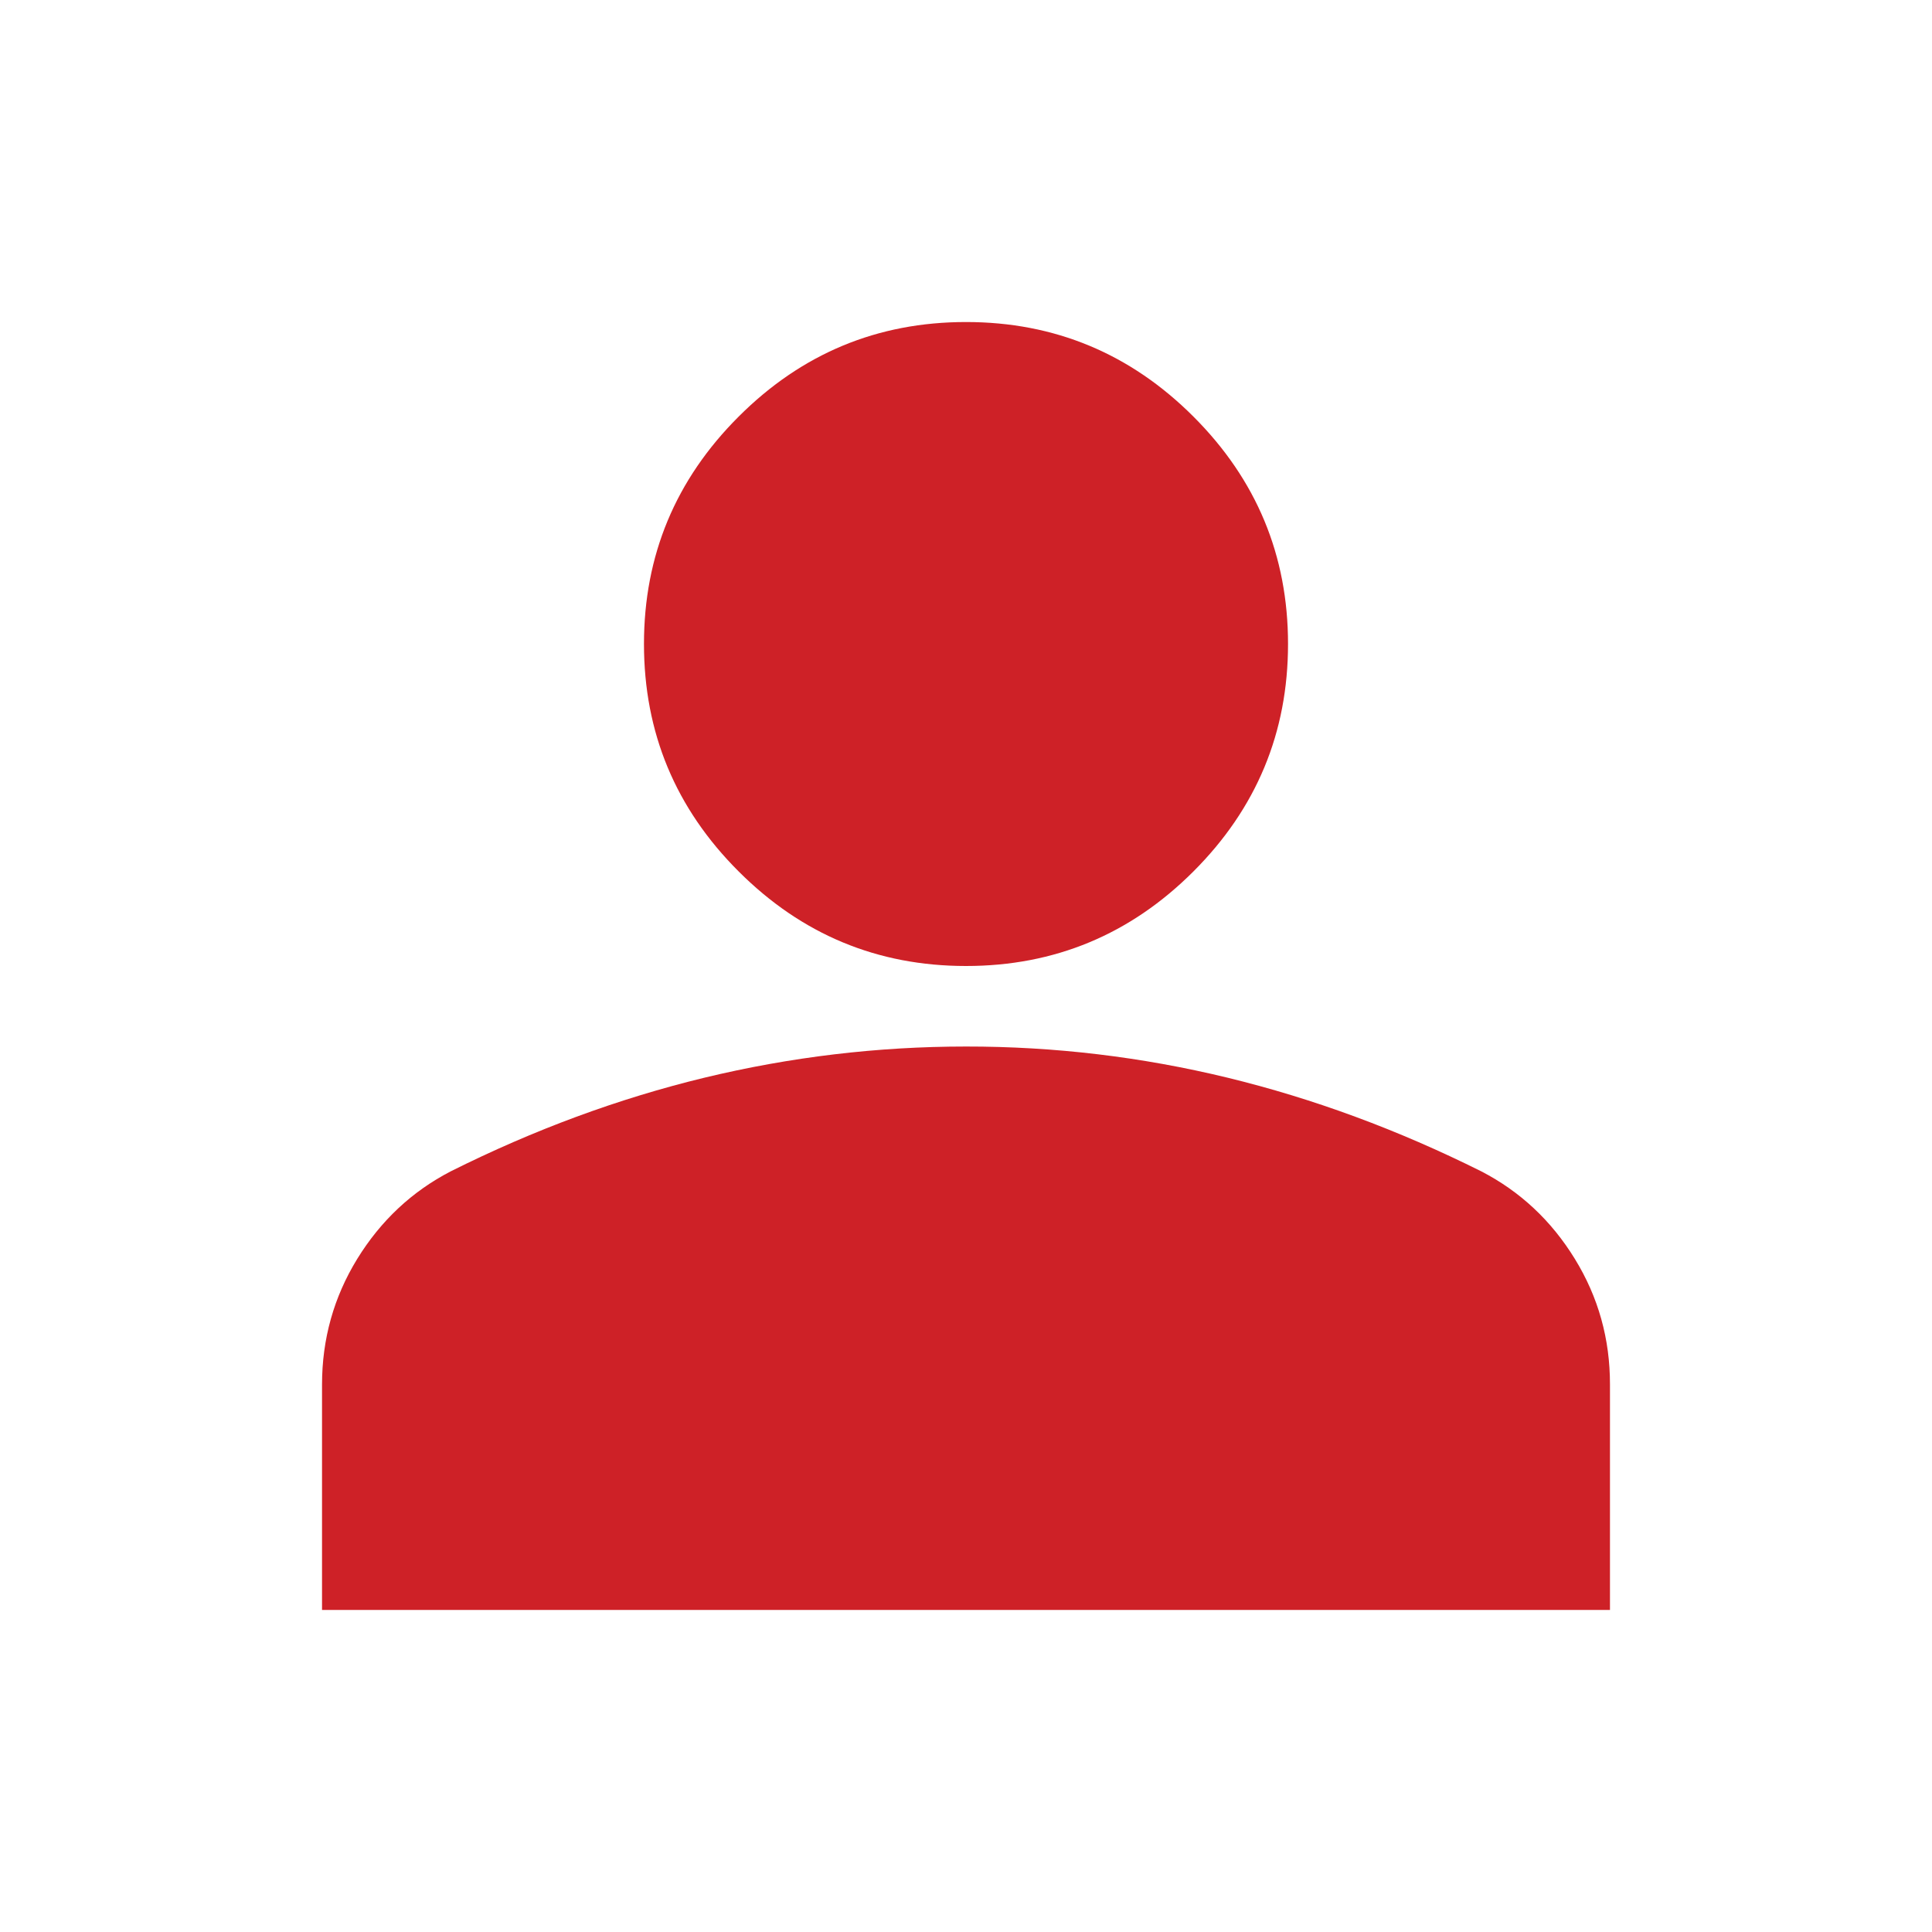 <svg width="22" height="22" viewBox="0 0 22 22" fill="none" xmlns="http://www.w3.org/2000/svg">
<path d="M11 11C9.992 11 9.129 10.641 8.411 9.923C7.692 9.205 7.333 8.342 7.333 7.333C7.333 6.325 7.692 5.462 8.411 4.744C9.129 4.026 9.992 3.667 11 3.667C12.008 3.667 12.872 4.026 13.59 4.744C14.308 5.462 14.667 6.325 14.667 7.333C14.667 8.342 14.308 9.205 13.59 9.923C12.872 10.641 12.008 11 11 11ZM3.667 18.333V15.767C3.667 15.247 3.801 14.77 4.068 14.335C4.336 13.9 4.691 13.567 5.133 13.338C6.081 12.864 7.043 12.509 8.021 12.272C8.999 12.036 9.992 11.917 11 11.917C12.008 11.916 13.002 12.035 13.979 12.272C14.957 12.51 15.919 12.865 16.867 13.338C17.31 13.567 17.665 13.899 17.933 14.335C18.201 14.771 18.334 15.248 18.333 15.767V18.333H3.667Z" fill="#CE2127"/>
</svg>
